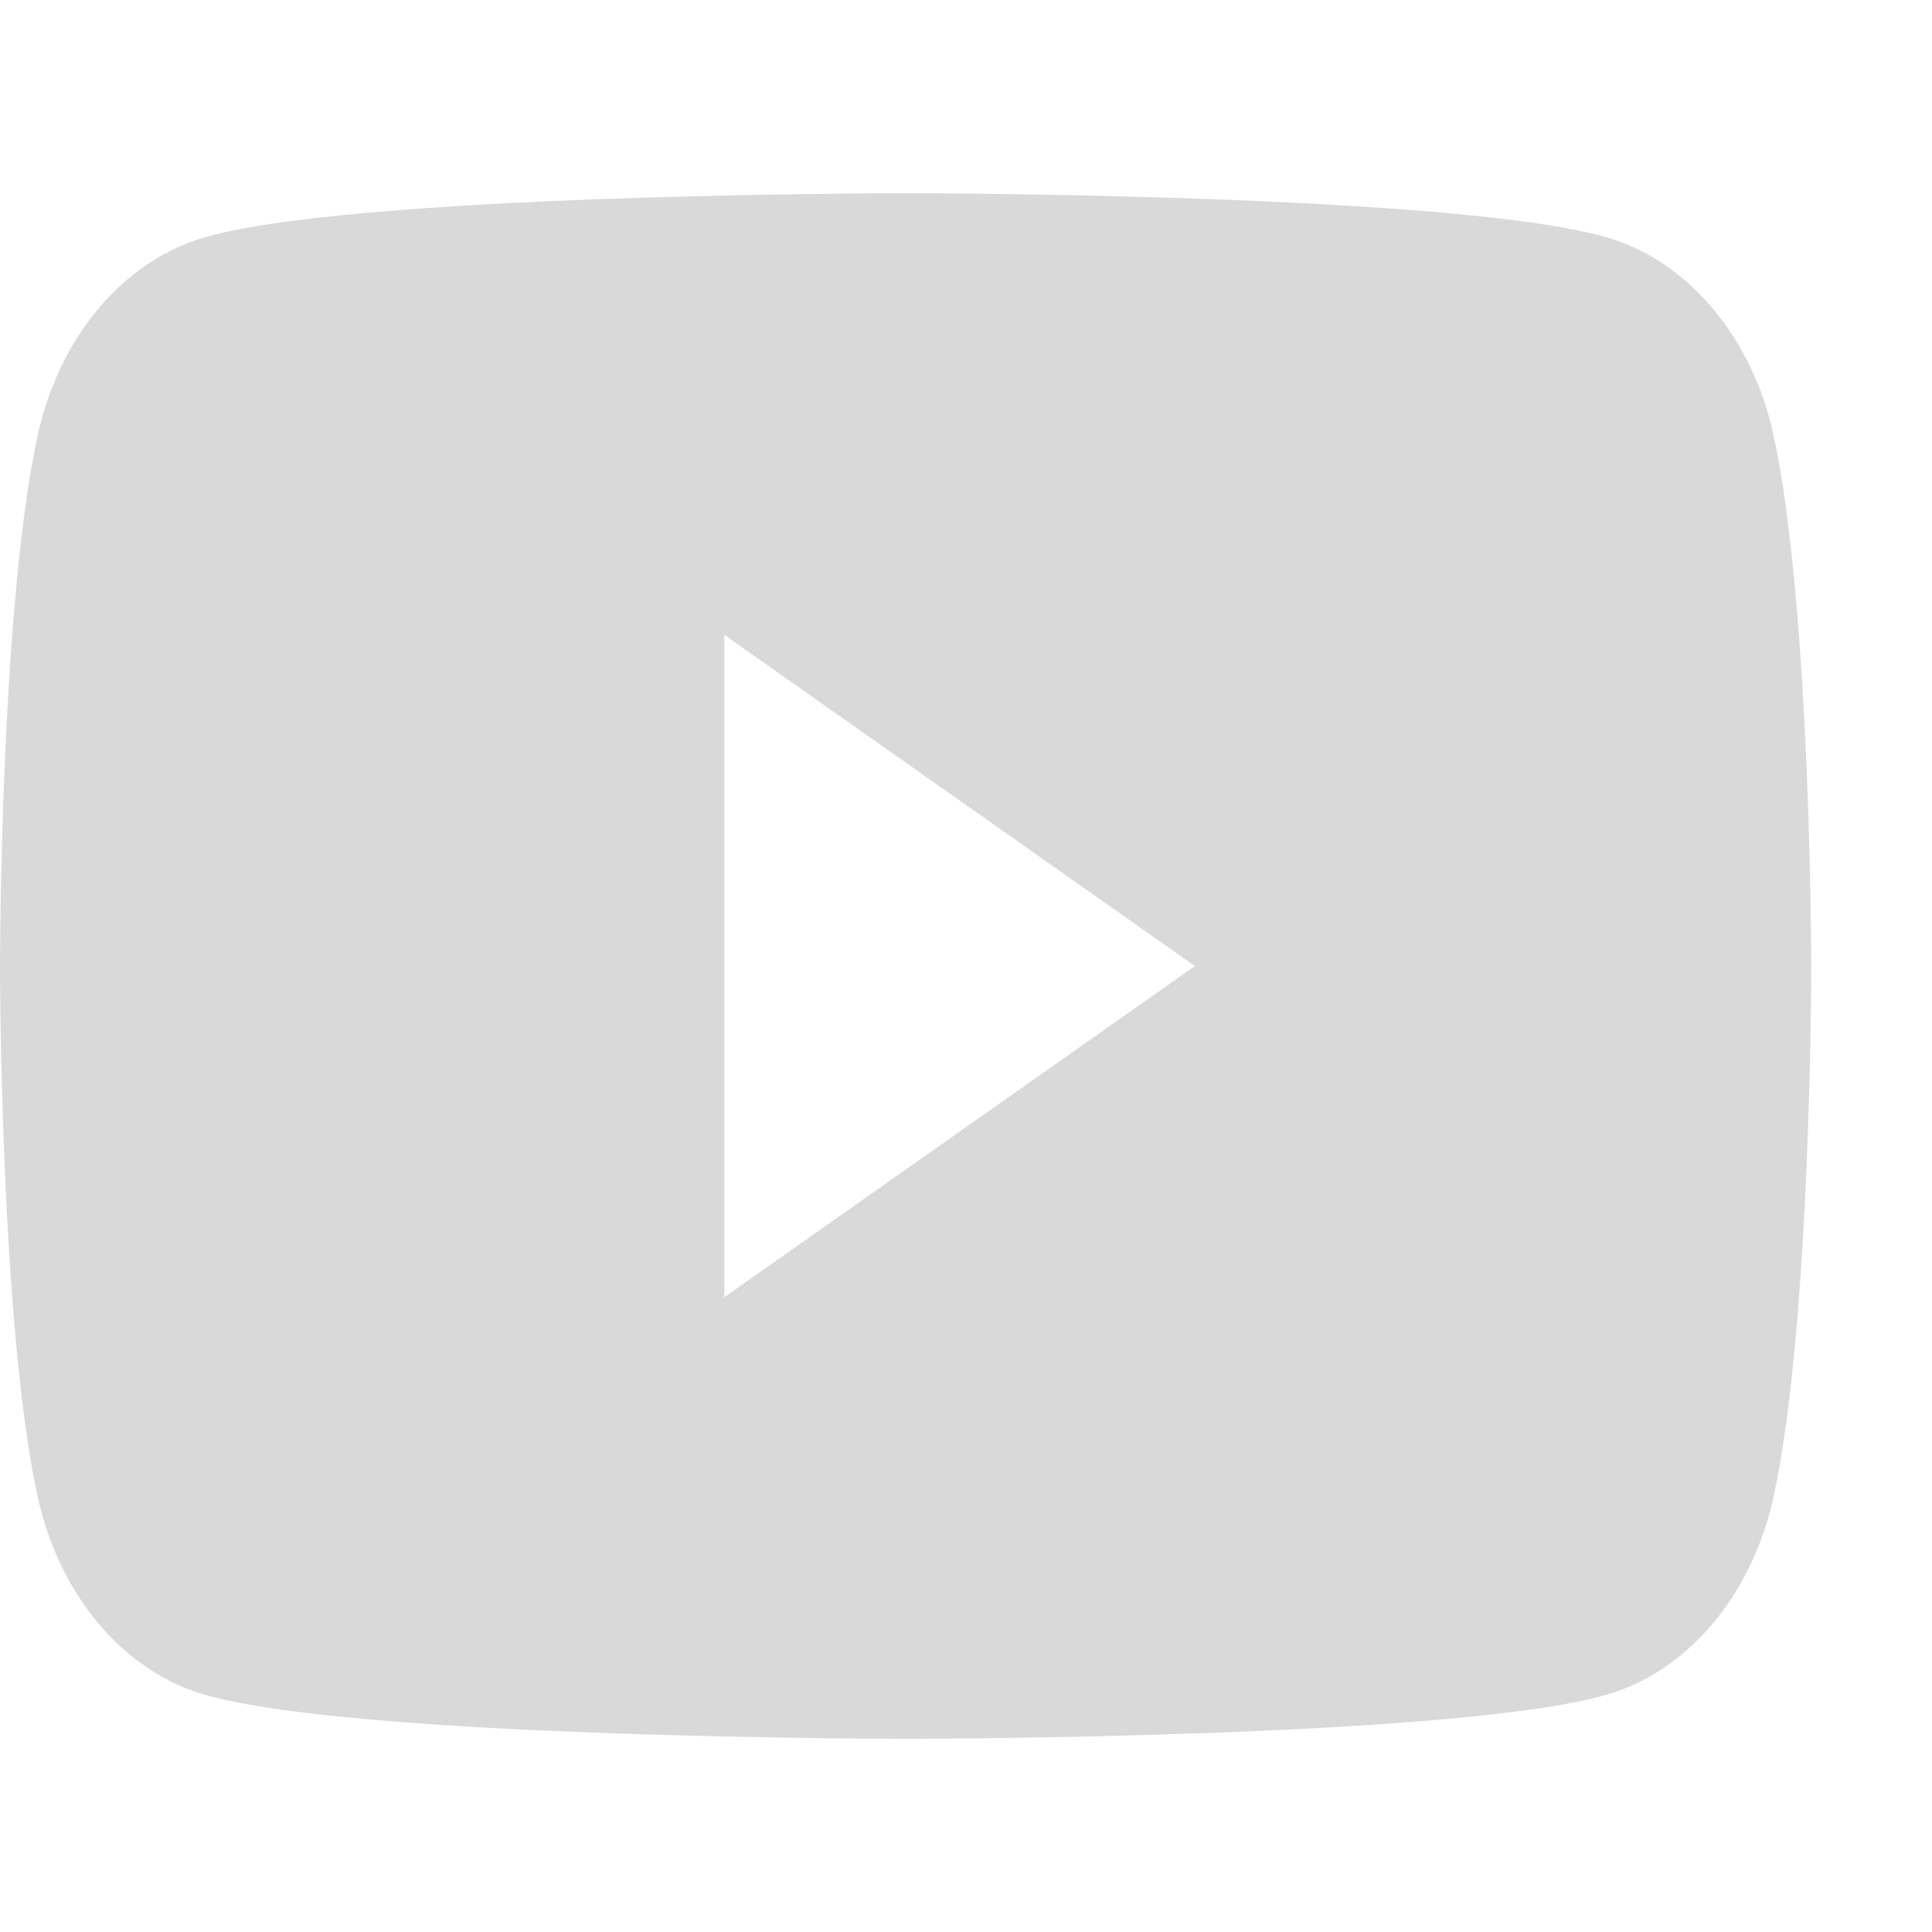 <?xml version="1.0" encoding="UTF-8"?> <svg xmlns="http://www.w3.org/2000/svg" width="34" height="34" viewBox="0 0 34 34" fill="none"><path fill-rule="evenodd" clip-rule="evenodd" d="M28.39 4.213C29.763 4.661 30.841 5.975 31.209 7.648C31.872 10.677 31.875 17 31.875 17C31.875 17 31.875 23.324 31.209 26.353C30.841 28.026 29.763 29.34 28.39 29.788C25.906 30.6 15.937 30.6 15.937 30.6C15.937 30.6 5.969 30.6 3.485 29.788C2.112 29.34 1.034 28.026 0.666 26.353C0 23.324 0 17 0 17C0 17 0 10.677 0.666 7.648C1.034 5.975 2.112 4.661 3.485 4.213C5.969 3.4 15.937 3.4 15.937 3.4C15.937 3.4 25.906 3.4 28.39 4.213ZM21.028 17.001L12.747 22.828V11.173L21.028 17.001Z" fill="#D9D9D9"></path></svg> 